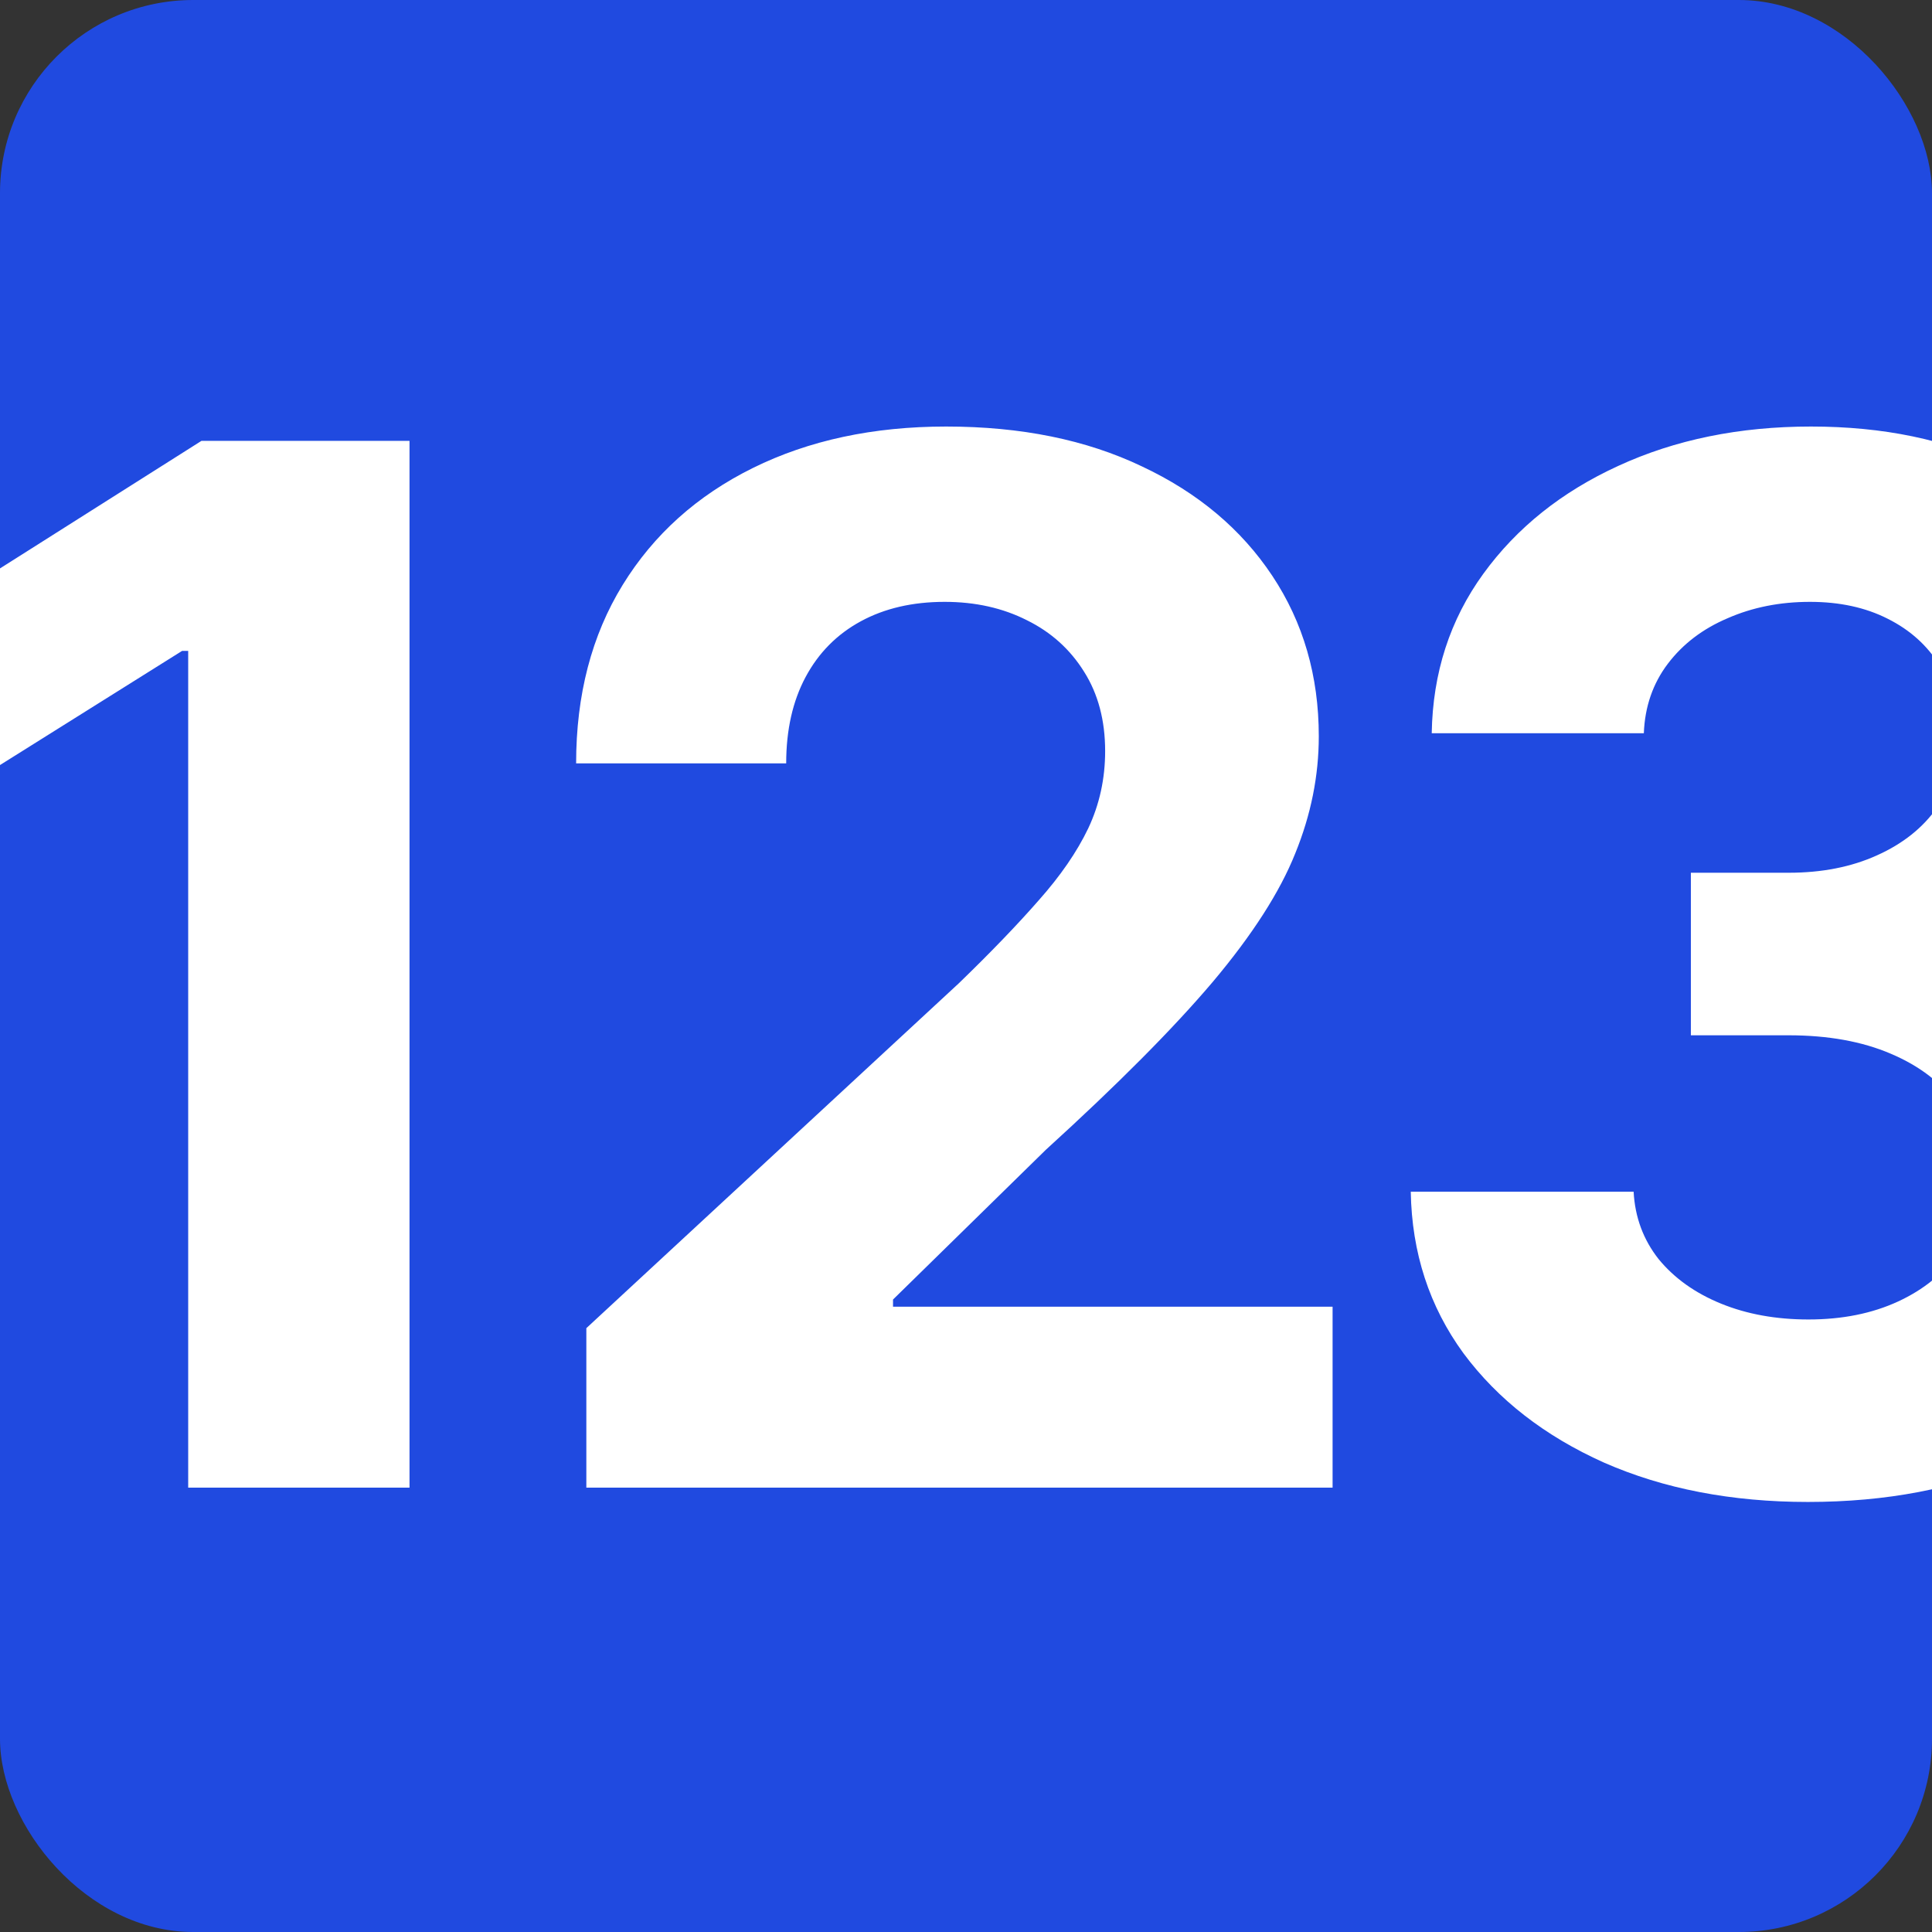<?xml version="1.0" encoding="UTF-8"?> <svg xmlns="http://www.w3.org/2000/svg" width="200" height="200" viewBox="0 0 200 200" fill="none"><rect x="0" y="0" width="200" height="200" fill="#333333" stroke="none"/><g clip-path="url(#clip0_724_4646)"><rect width="200" height="200" rx="20" fill="#204AE0"></rect><path d="M42.393 45.636V154H19.482V67.383H18.847L-5.968 82.939V62.621L20.858 45.636H42.393ZM60.698 154V137.491L99.271 101.776C102.551 98.601 105.303 95.744 107.525 93.204C109.783 90.664 111.493 88.178 112.657 85.744C113.822 83.274 114.404 80.611 114.404 77.754C114.404 74.579 113.68 71.845 112.234 69.553C110.788 67.224 108.813 65.443 106.308 64.208C103.804 62.939 100.964 62.304 97.789 62.304C94.473 62.304 91.581 62.974 89.112 64.314C86.642 65.655 84.738 67.577 83.397 70.082C82.057 72.586 81.386 75.567 81.386 79.024H59.64C59.64 71.934 61.245 65.778 64.455 60.557C67.665 55.337 72.162 51.298 77.947 48.441C83.732 45.583 90.399 44.155 97.948 44.155C105.708 44.155 112.463 45.531 118.213 48.282C123.998 50.998 128.496 54.773 131.706 59.605C134.916 64.438 136.521 69.976 136.521 76.219C136.521 80.311 135.709 84.35 134.087 88.336C132.499 92.322 129.66 96.749 125.568 101.617C121.476 106.45 115.709 112.252 108.266 119.025L92.445 134.528V135.269H137.949V154H60.698ZM187.155 155.482C179.253 155.482 172.216 154.123 166.043 151.407C159.905 148.656 155.055 144.882 151.492 140.084C147.965 135.252 146.148 129.678 146.042 123.364H169.112C169.253 126.01 170.117 128.338 171.705 130.348C173.327 132.324 175.479 133.858 178.16 134.952C180.841 136.045 183.857 136.592 187.208 136.592C190.7 136.592 193.786 135.975 196.467 134.74C199.148 133.505 201.247 131.795 202.764 129.608C204.281 127.421 205.039 124.898 205.039 122.041C205.039 119.149 204.228 116.591 202.605 114.369C201.018 112.111 198.725 110.348 195.727 109.078C192.763 107.808 189.236 107.173 185.144 107.173H175.038V90.347H185.144C188.601 90.347 191.652 89.747 194.298 88.548C196.979 87.349 199.06 85.691 200.542 83.574C202.023 81.422 202.764 78.918 202.764 76.061C202.764 73.345 202.111 70.963 200.806 68.918C199.536 66.836 197.737 65.214 195.409 64.05C193.116 62.886 190.435 62.304 187.366 62.304C184.262 62.304 181.423 62.868 178.848 63.997C176.273 65.09 174.209 66.66 172.657 68.706C171.105 70.752 170.276 73.151 170.17 75.902H148.212C148.317 69.658 150.099 64.156 153.556 59.394C157.013 54.631 161.669 50.91 167.524 48.229C173.415 45.513 180.065 44.155 187.472 44.155C194.95 44.155 201.494 45.513 207.103 48.229C212.711 50.945 217.068 54.614 220.172 59.235C223.311 63.82 224.863 68.971 224.828 74.685C224.863 80.752 222.976 85.814 219.167 89.871C215.392 93.927 210.471 96.502 204.404 97.596V98.442C212.376 99.465 218.443 102.234 222.606 106.75C226.803 111.23 228.885 116.838 228.849 123.576C228.885 129.749 227.103 135.234 223.505 140.031C219.943 144.829 215.022 148.603 208.743 151.354C202.464 154.106 195.268 155.482 187.155 155.482Z" fill="white"></path></g><defs><clipPath id="clip0_724_4646"><rect width="200" height="200" rx="20" fill="white"></rect></clipPath></defs></svg> 